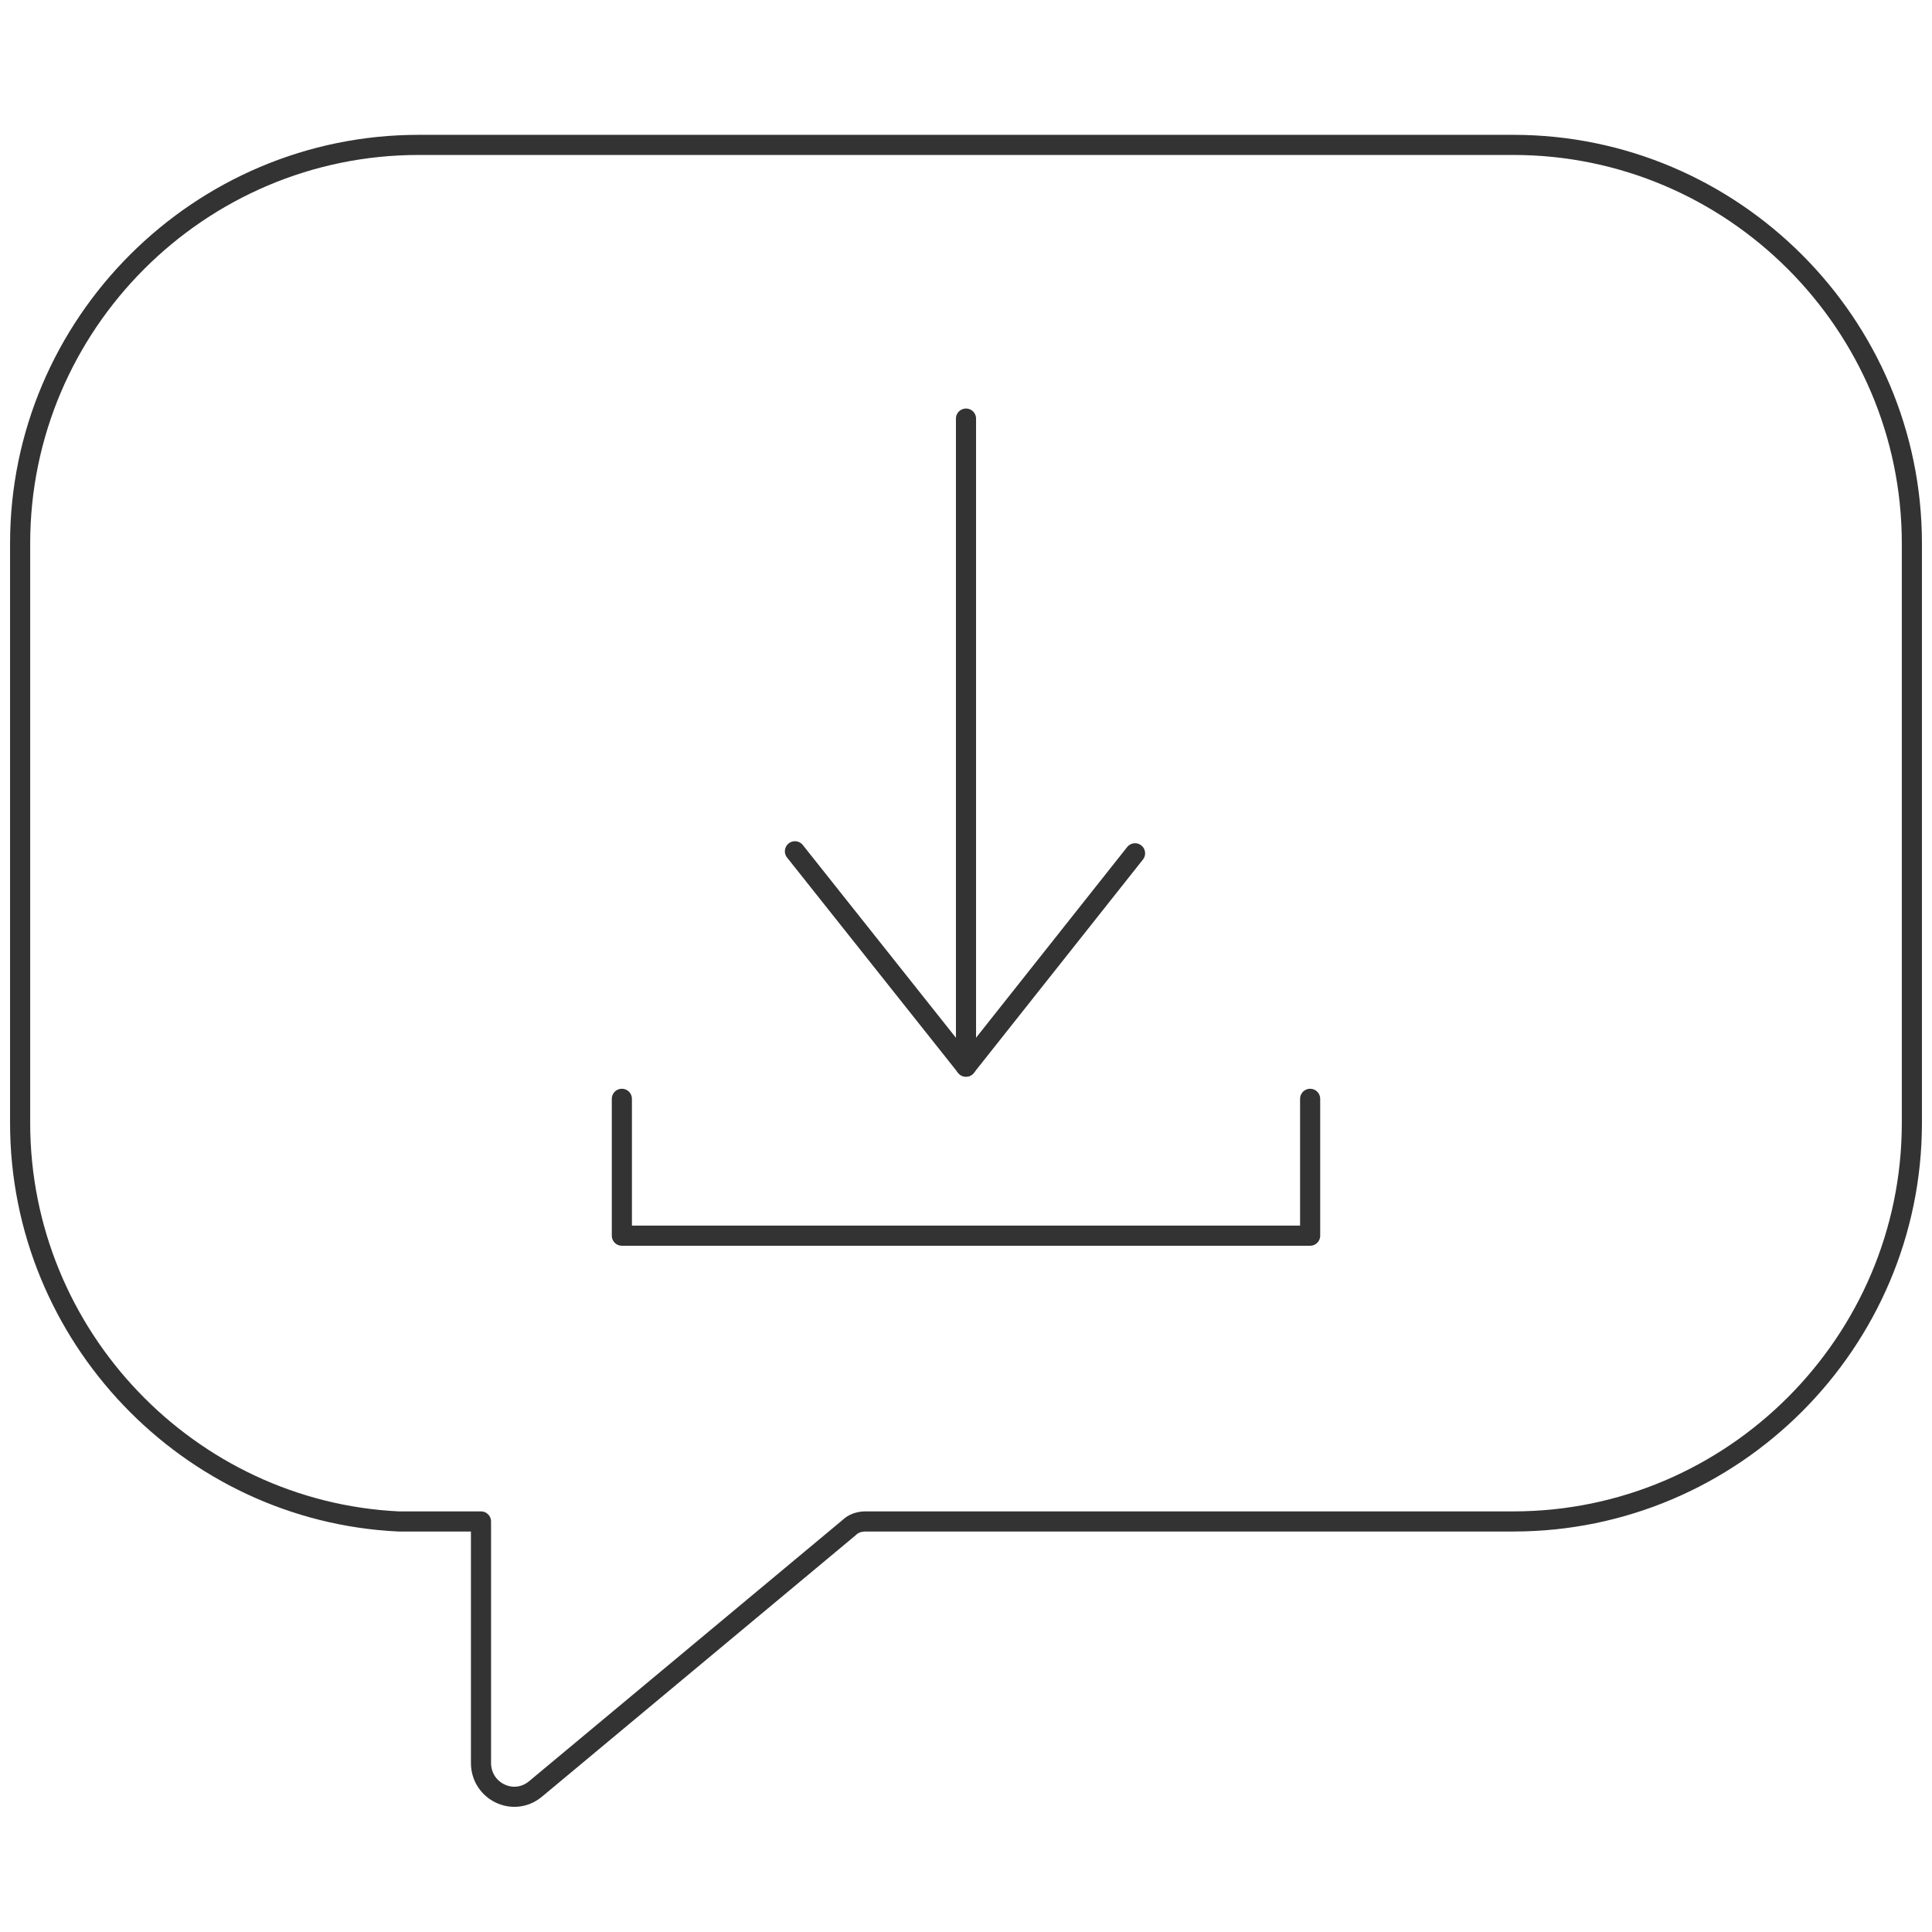 <?xml version="1.0" encoding="utf-8"?>
<!-- Generator: Adobe Illustrator 19.2.0, SVG Export Plug-In . SVG Version: 6.00 Build 0)  -->
<svg version="1.1" id="Layer_1" xmlns="http://www.w3.org/2000/svg" xmlns:xlink="http://www.w3.org/1999/xlink" x="0px" y="0px"
	 viewBox="0 0 96 96" style="enable-background:new 0 0 96 96;" xml:space="preserve">
<style type="text/css">
	.st0{fill:none;stroke:#333333;stroke-linecap:round;stroke-linejoin:round;stroke-miterlimit:10;}
</style>
<path id="XMLID_40_" class="st0" d="M75.2,7.2C86.1,7.2,95,16.1,95,27v28.8c0,10.9-8.9,19.8-19.8,19.8H43c-0.3,0-0.6,0.1-0.8,0.3
	l-15.6,13c-1.1,0.9-2.7,0.1-2.7-1.3v-12h-3.1c-0.3,0-0.7,0-1,0C9.4,75.1,1,66.4,1,55.8V27C1,16.1,9.9,7.2,20.8,7.2H75.2z"/>
<polyline class="st0" points="65.1,54.6 65.1,61.4 30.9,61.4 30.9,54.6 "/>
<polyline class="st0" points="56.4,42.4 48,53 48,20.8 "/>
<line class="st0" x1="39.5" y1="42.3" x2="48" y2="53"/>
</svg>
